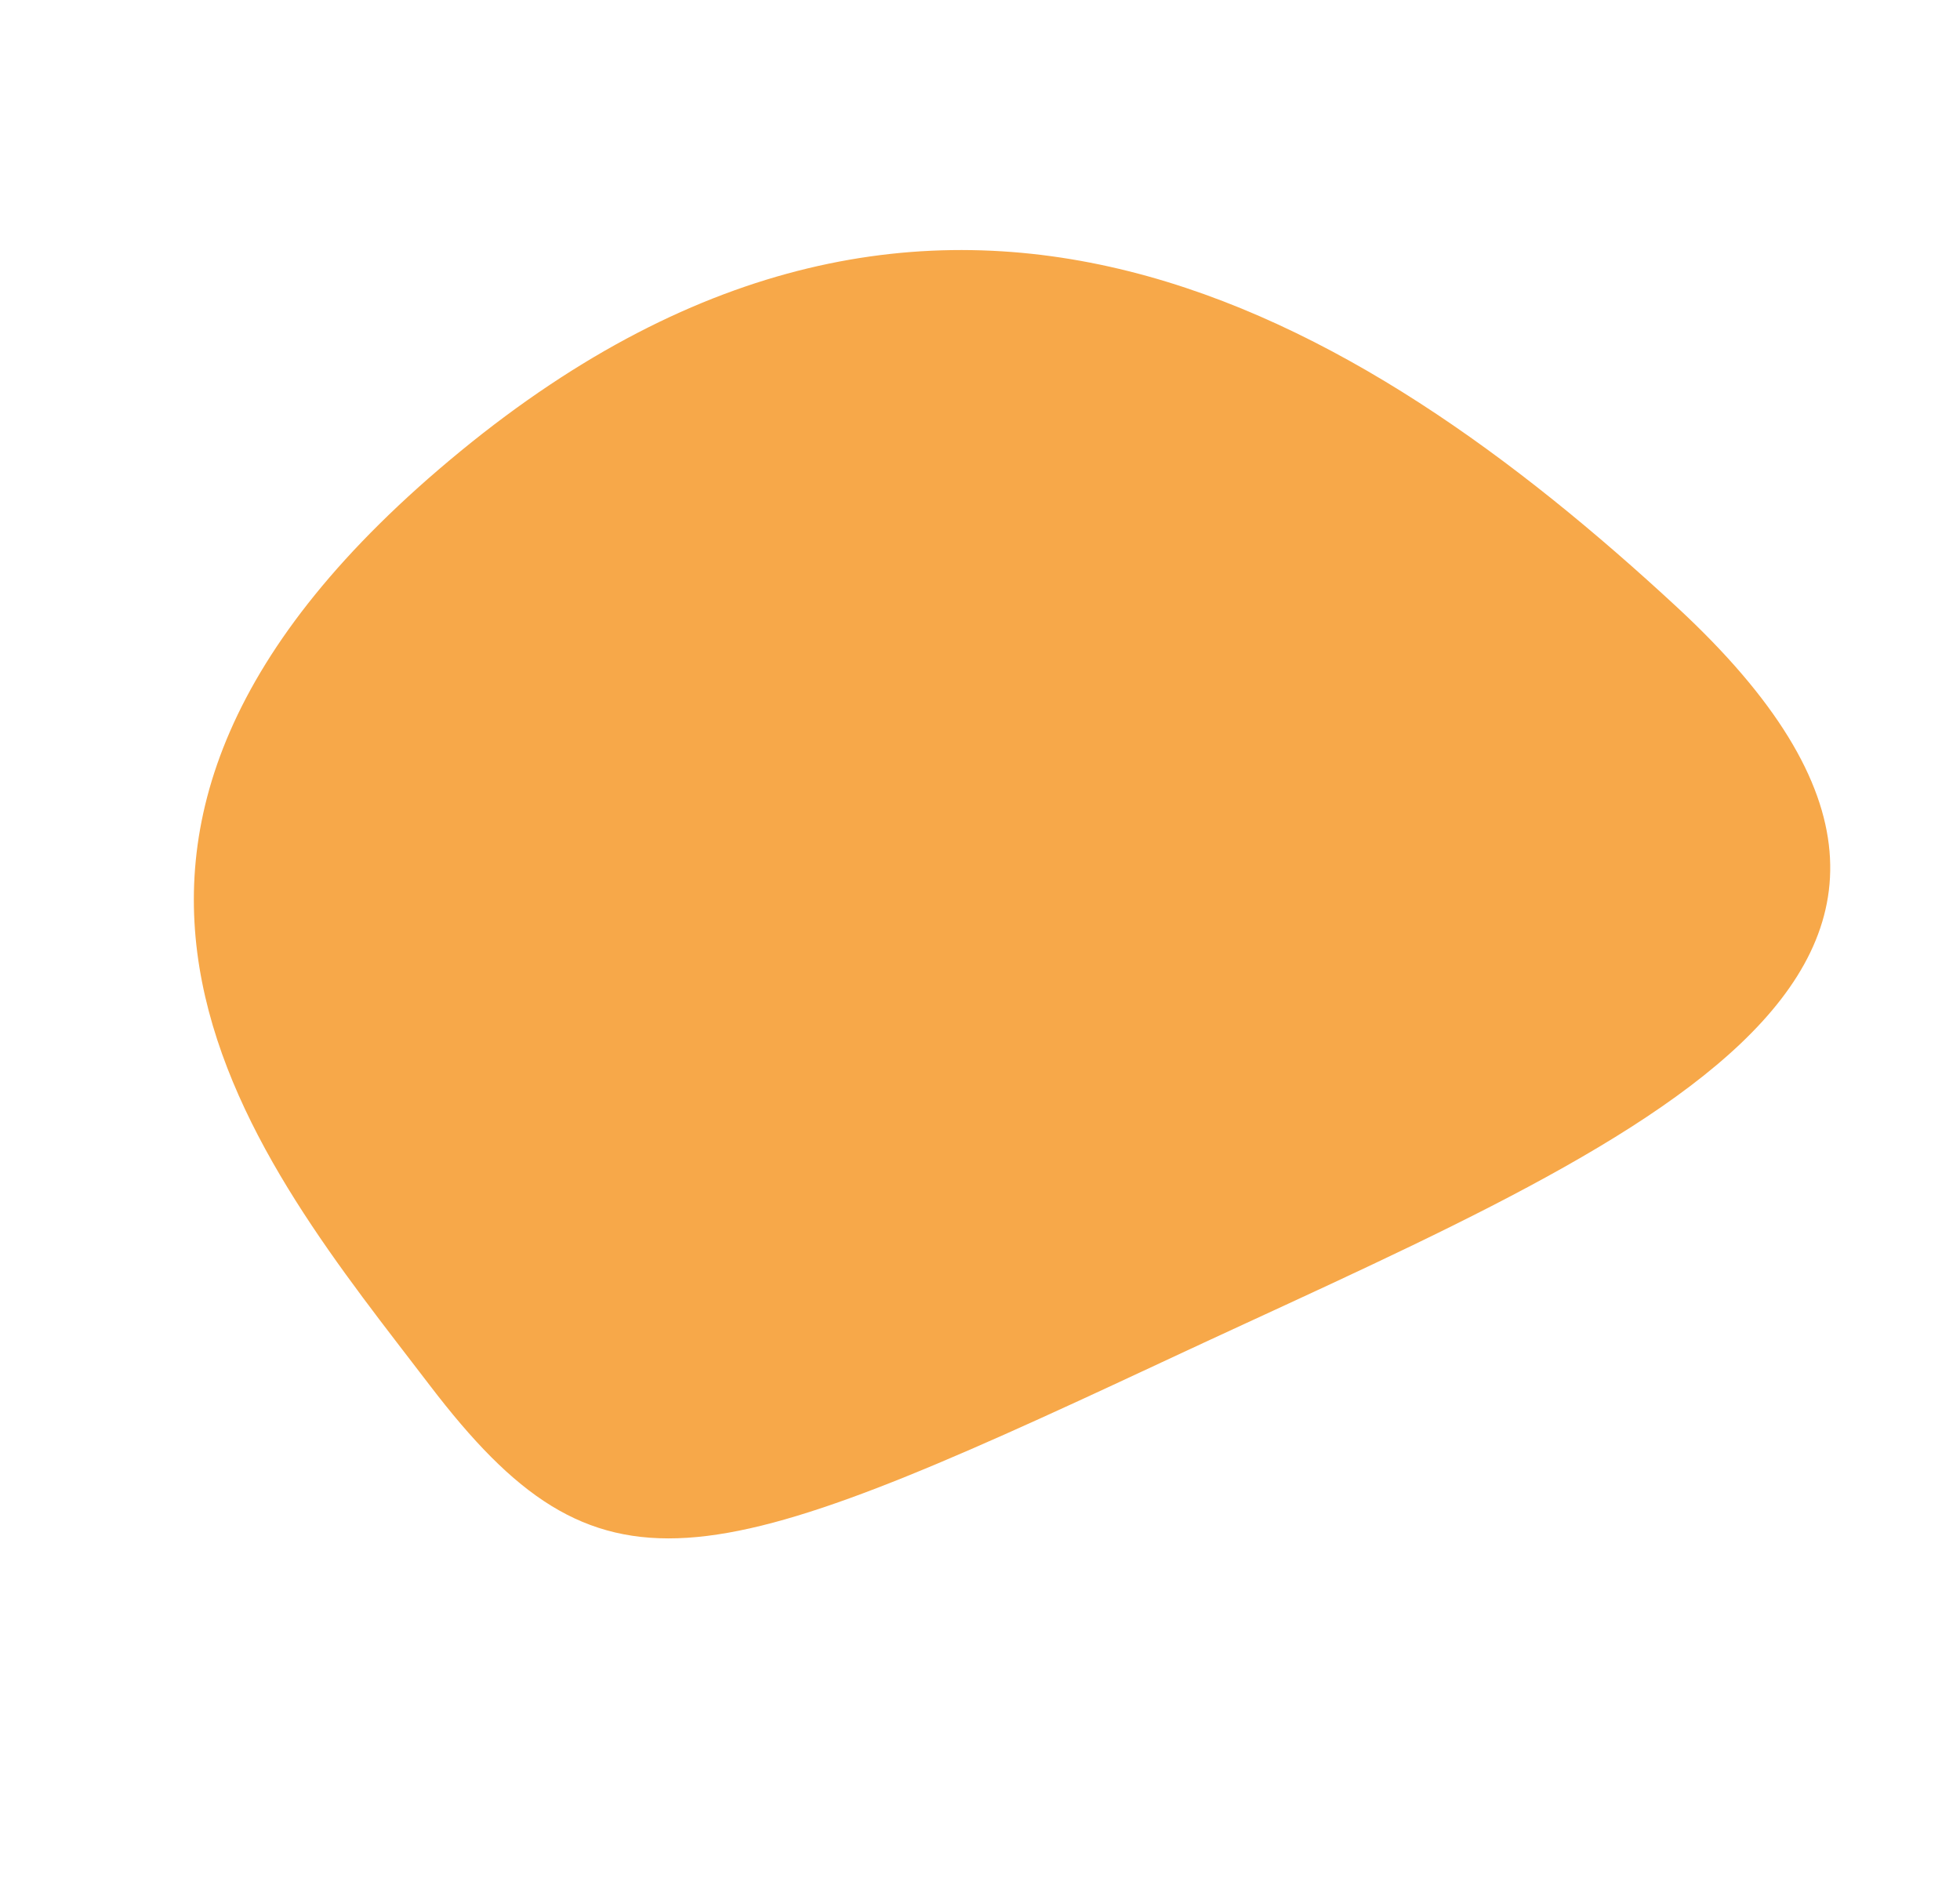<svg xmlns="http://www.w3.org/2000/svg" width="146.066" height="140.147" viewBox="0 0 146.066 140.147"><defs><style>.a{fill:#f7a849;}</style></defs><path class="a" d="M665.646,453.08c41.205,20.675,54.5-7.893,64.5-26.2s4.746-24.4-23.7-49.069-53.959-50.676-67.04-12.2C628.992,396.237,624.441,432.405,665.646,453.08Z" transform="matrix(-0.407, 0.914, -0.914, -0.407, 719.365, -390.385)"/></svg>
